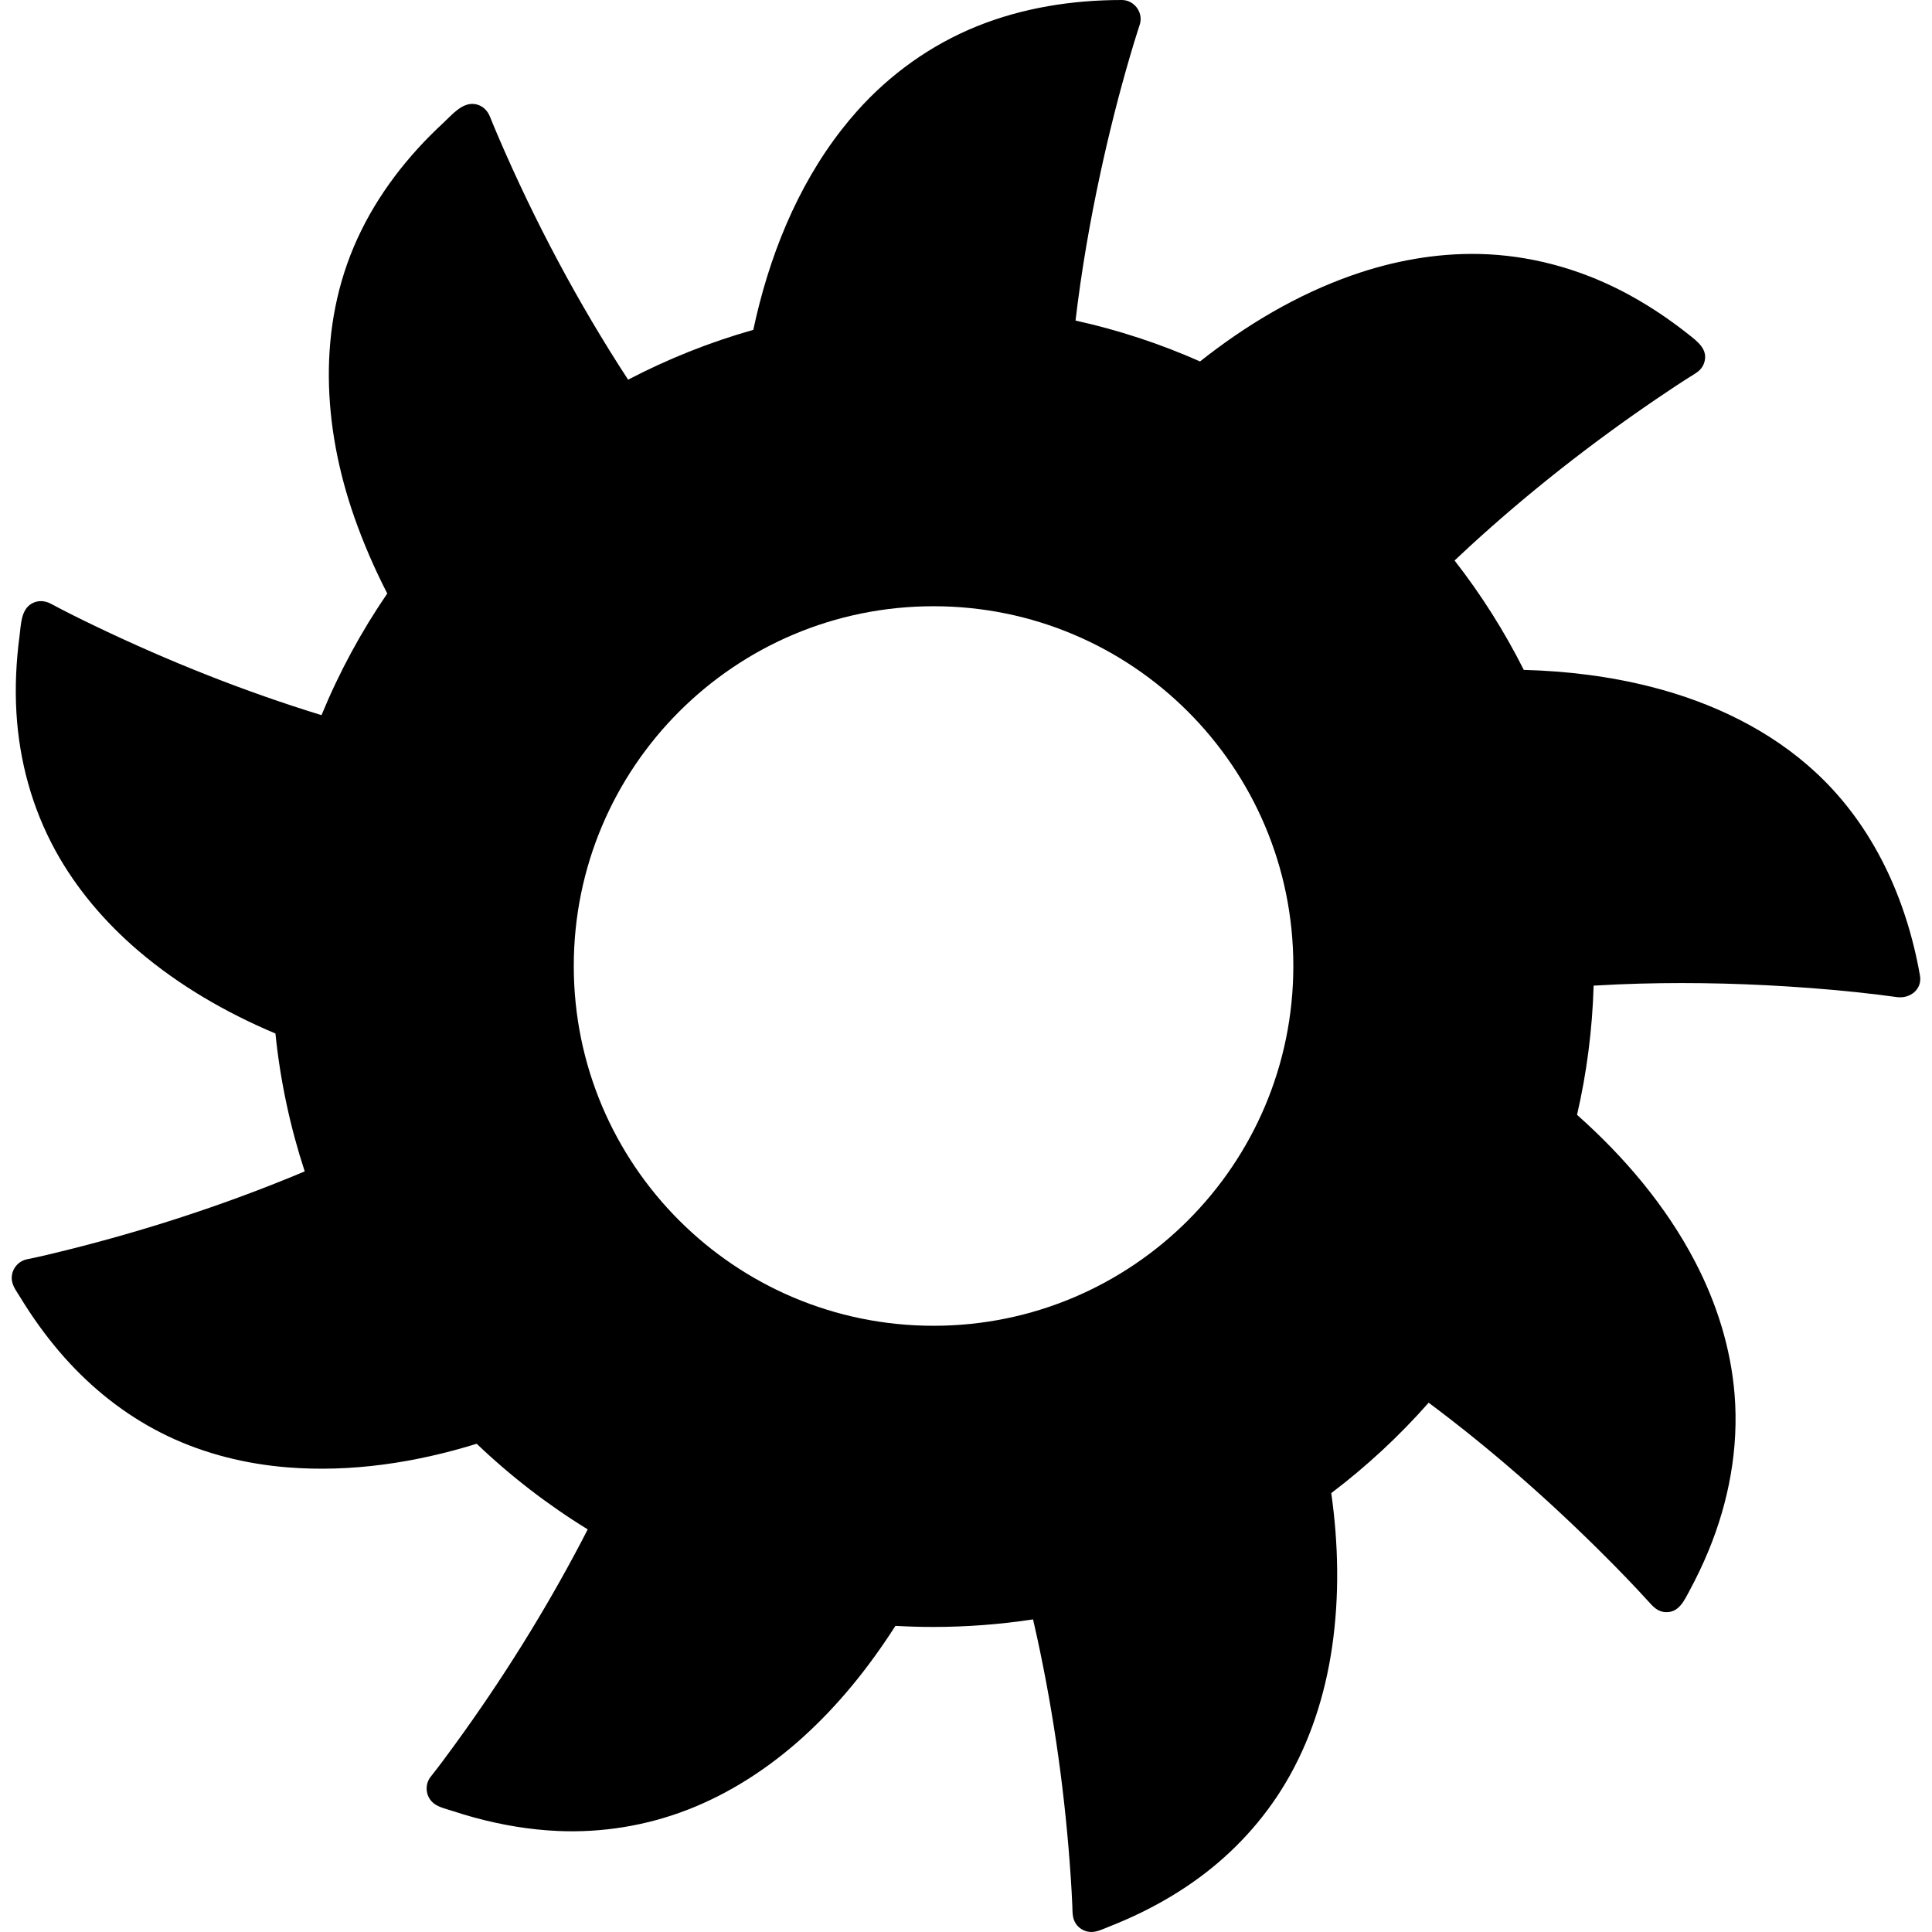 <?xml version="1.0" encoding="iso-8859-1"?>
<!-- Generator: Adobe Illustrator 16.0.0, SVG Export Plug-In . SVG Version: 6.00 Build 0)  -->
<!DOCTYPE svg PUBLIC "-//W3C//DTD SVG 1.1//EN" "http://www.w3.org/Graphics/SVG/1.1/DTD/svg11.dtd">
<svg version="1.1" id="Capa_1" xmlns="http://www.w3.org/2000/svg" xmlns:xlink="http://www.w3.org/1999/xlink" x="0px" y="0px"
	 width="422.688px" height="422.688px" viewBox="0 0 422.688 422.688" style="enable-background:new 0 0 422.688 422.688;"
	 xml:space="preserve">
<g>
	<g>
		<path d="M419.769,211.797c0.09,0.516,0.185,1.041,0.277,1.578c0.002,0.012,0.004,0.021,0.006,0.031
			C420.034,213.305,419.931,212.717,419.769,211.797z"/>
		<path d="M420.052,213.409C420.056,213.428,420.058,213.434,420.052,213.409c-0.002-0.013-0.004-0.022-0.006-0.035
			c-2.938-16.629-10.09-32.493-22.543-44.147c-10.131-9.48-22.924-15.564-36.285-18.963c-9.084-2.312-18.457-3.453-27.838-3.703
			c-4.271-8.488-9.353-16.501-15.146-23.935c1.164-1.099,2.332-2.192,3.513-3.272c12.703-11.636,26.317-22.311,40.555-32.006
			c2.818-1.919,5.658-3.812,8.557-5.605c0.875-0.542,1.584-1.256,1.941-2.245c1.088-2.995-1.439-4.796-3.492-6.421
			c-4.545-3.6-9.41-6.81-14.57-9.46c-9.608-4.936-20.209-7.8-31.024-8.048c-9.521-0.218-19,1.527-27.963,4.682
			c-12.054,4.243-23.181,10.89-33.205,18.826c-8.668-3.844-17.781-6.857-27.24-8.945c1.275-10.804,3.129-21.539,5.424-32.17
			c1.869-8.655,4.025-17.252,6.519-25.749c0.584-1.988,1.184-3.972,1.82-5.943c0.12-0.375,0.266-0.75,0.36-1.132
			c0.648-2.57-1.36-5.138-4.006-5.138c-10.813,0-21.688,1.696-31.742,5.77c-10.061,4.076-19.018,10.497-26.227,18.603
			c-1.109,1.248-2.18,2.532-3.211,3.848c0.156-0.198,0.338-0.431-0.002,0.002c-0.238,0.304-0.129,0.167,0,0.002
			c-9.965,12.725-16.057,28.126-19.434,43.943c-9.568,2.706-18.732,6.38-27.389,10.9c-10.939-16.778-20.424-34.6-28.33-52.997
			c-0.646-1.506-1.285-3.016-1.891-4.539c-0.559-1.402-1.672-2.471-3.193-2.742c-2.861-0.51-5.152,2.379-7.029,4.113
			c-7.771,7.18-14.375,15.675-18.791,25.324c-8.842,19.321-7.572,41.186-0.674,60.891c2.002,5.715,4.43,11.312,7.217,16.732
			c-5.678,8.293-10.514,17.206-14.387,26.613c-16.877-5.186-33.359-11.748-49.277-19.376c-3.336-1.599-6.66-3.233-9.916-4.988
			c-1.32-0.711-2.852-0.813-4.186-0.057c-2.414,1.368-2.359,4.668-2.684,7.091c-0.746,5.581-1.014,11.232-0.68,16.855
			c0.623,10.502,3.439,20.809,8.496,30.049c4.602,8.406,10.916,15.781,18.189,21.989c8.91,7.604,19.172,13.53,29.979,18.089
			c1.061,10.419,3.244,20.51,6.406,30.161c-0.807,0.339-1.611,0.681-2.422,1.013c-16.086,6.604-32.709,11.986-49.58,16.193
			c-2.906,0.725-5.82,1.434-8.756,2.027c-2.225,0.451-3.723,2.66-3.256,4.899c0.252,1.199,1.088,2.294,1.717,3.326
			c0.678,1.114,1.377,2.216,2.098,3.303c2.648,3.991,5.592,7.79,8.857,11.297c6.094,6.546,13.316,12.015,21.396,15.869
			c8.207,3.916,17.143,6.106,26.191,6.832c13.932,1.115,27.99-1.019,41.381-5.164c7.393,7.063,15.535,13.349,24.287,18.731
			c-0.465,0.906-0.928,1.813-1.402,2.715c-8.09,15.406-17.371,30.225-27.605,44.299c-1.738,2.393-3.494,4.777-5.336,7.092
			c-1.457,1.828-1.098,4.582,0.809,5.947c1.125,0.807,2.686,1.133,3.982,1.561c1.6,0.527,3.211,1.012,4.836,1.455
			c5.938,1.615,12.043,2.646,18.193,2.918c9.604,0.42,19.223-1.129,28.197-4.576c9.32-3.58,17.801-9.102,25.213-15.76
			c7.947-7.139,14.691-15.549,20.439-24.541c2.719,0.154,5.455,0.238,8.213,0.238c7.441,0,14.754-0.566,21.895-1.654
			c0.301,1.297,0.594,2.596,0.877,3.895c3.771,17.326,6.211,34.984,7.381,52.678c0.132,1.996,0.246,3.994,0.33,5.992
			c0.06,1.395-0.041,2.836,0.797,4.047c0.705,1.018,1.855,1.678,3.091,1.77c1.416,0.105,2.823-0.637,4.11-1.143
			c2.418-0.947,4.799-1.988,7.131-3.129c4.431-2.168,8.687-4.699,12.658-7.623c7.553-5.557,13.996-12.543,18.805-20.6
			c5.445-9.119,8.728-19.391,10.25-29.871c1.615-11.107,1.394-22.479-0.186-33.645c7.748-5.867,14.887-12.498,21.307-19.777
			c13.64,10.175,26.469,21.459,38.496,33.481c3.232,3.229,6.414,6.513,9.488,9.894c1.057,1.158,2.02,2.316,3.75,2.439
			c3.008,0.215,4.197-2.561,5.397-4.794c1.5-2.789,2.867-5.647,4.076-8.573c4.479-10.83,6.672-22.566,5.724-34.281
			c-0.824-10.155-3.945-20.01-8.646-29.022c-6.387-12.251-15.496-22.953-25.82-32.122c2.107-9.125,3.345-18.579,3.629-28.268
			c1.787-0.106,3.576-0.201,5.365-0.276c12.33-0.517,24.688-0.323,37.002,0.45c6.609,0.414,13.213,0.99,19.787,1.785
			c1.391,0.168,2.783,0.347,4.17,0.545C417.819,218.561,420.597,216.502,420.052,213.409z M204.245,290.057
			c-43.473,0-78.713-35.24-78.713-78.711c0-43.472,35.24-78.712,78.713-78.712s78.713,35.241,78.713,78.712
			C282.958,254.816,247.718,290.057,204.245,290.057z"/>
	</g>
</g>
<g>
</g>
<g>
</g>
<g>
</g>
<g>
</g>
<g>
</g>
<g>
</g>
<g>
</g>
<g>
</g>
<g>
</g>
<g>
</g>
<g>
</g>
<g>
</g>
<g>
</g>
<g>
</g>
<g>
</g>
</svg>
